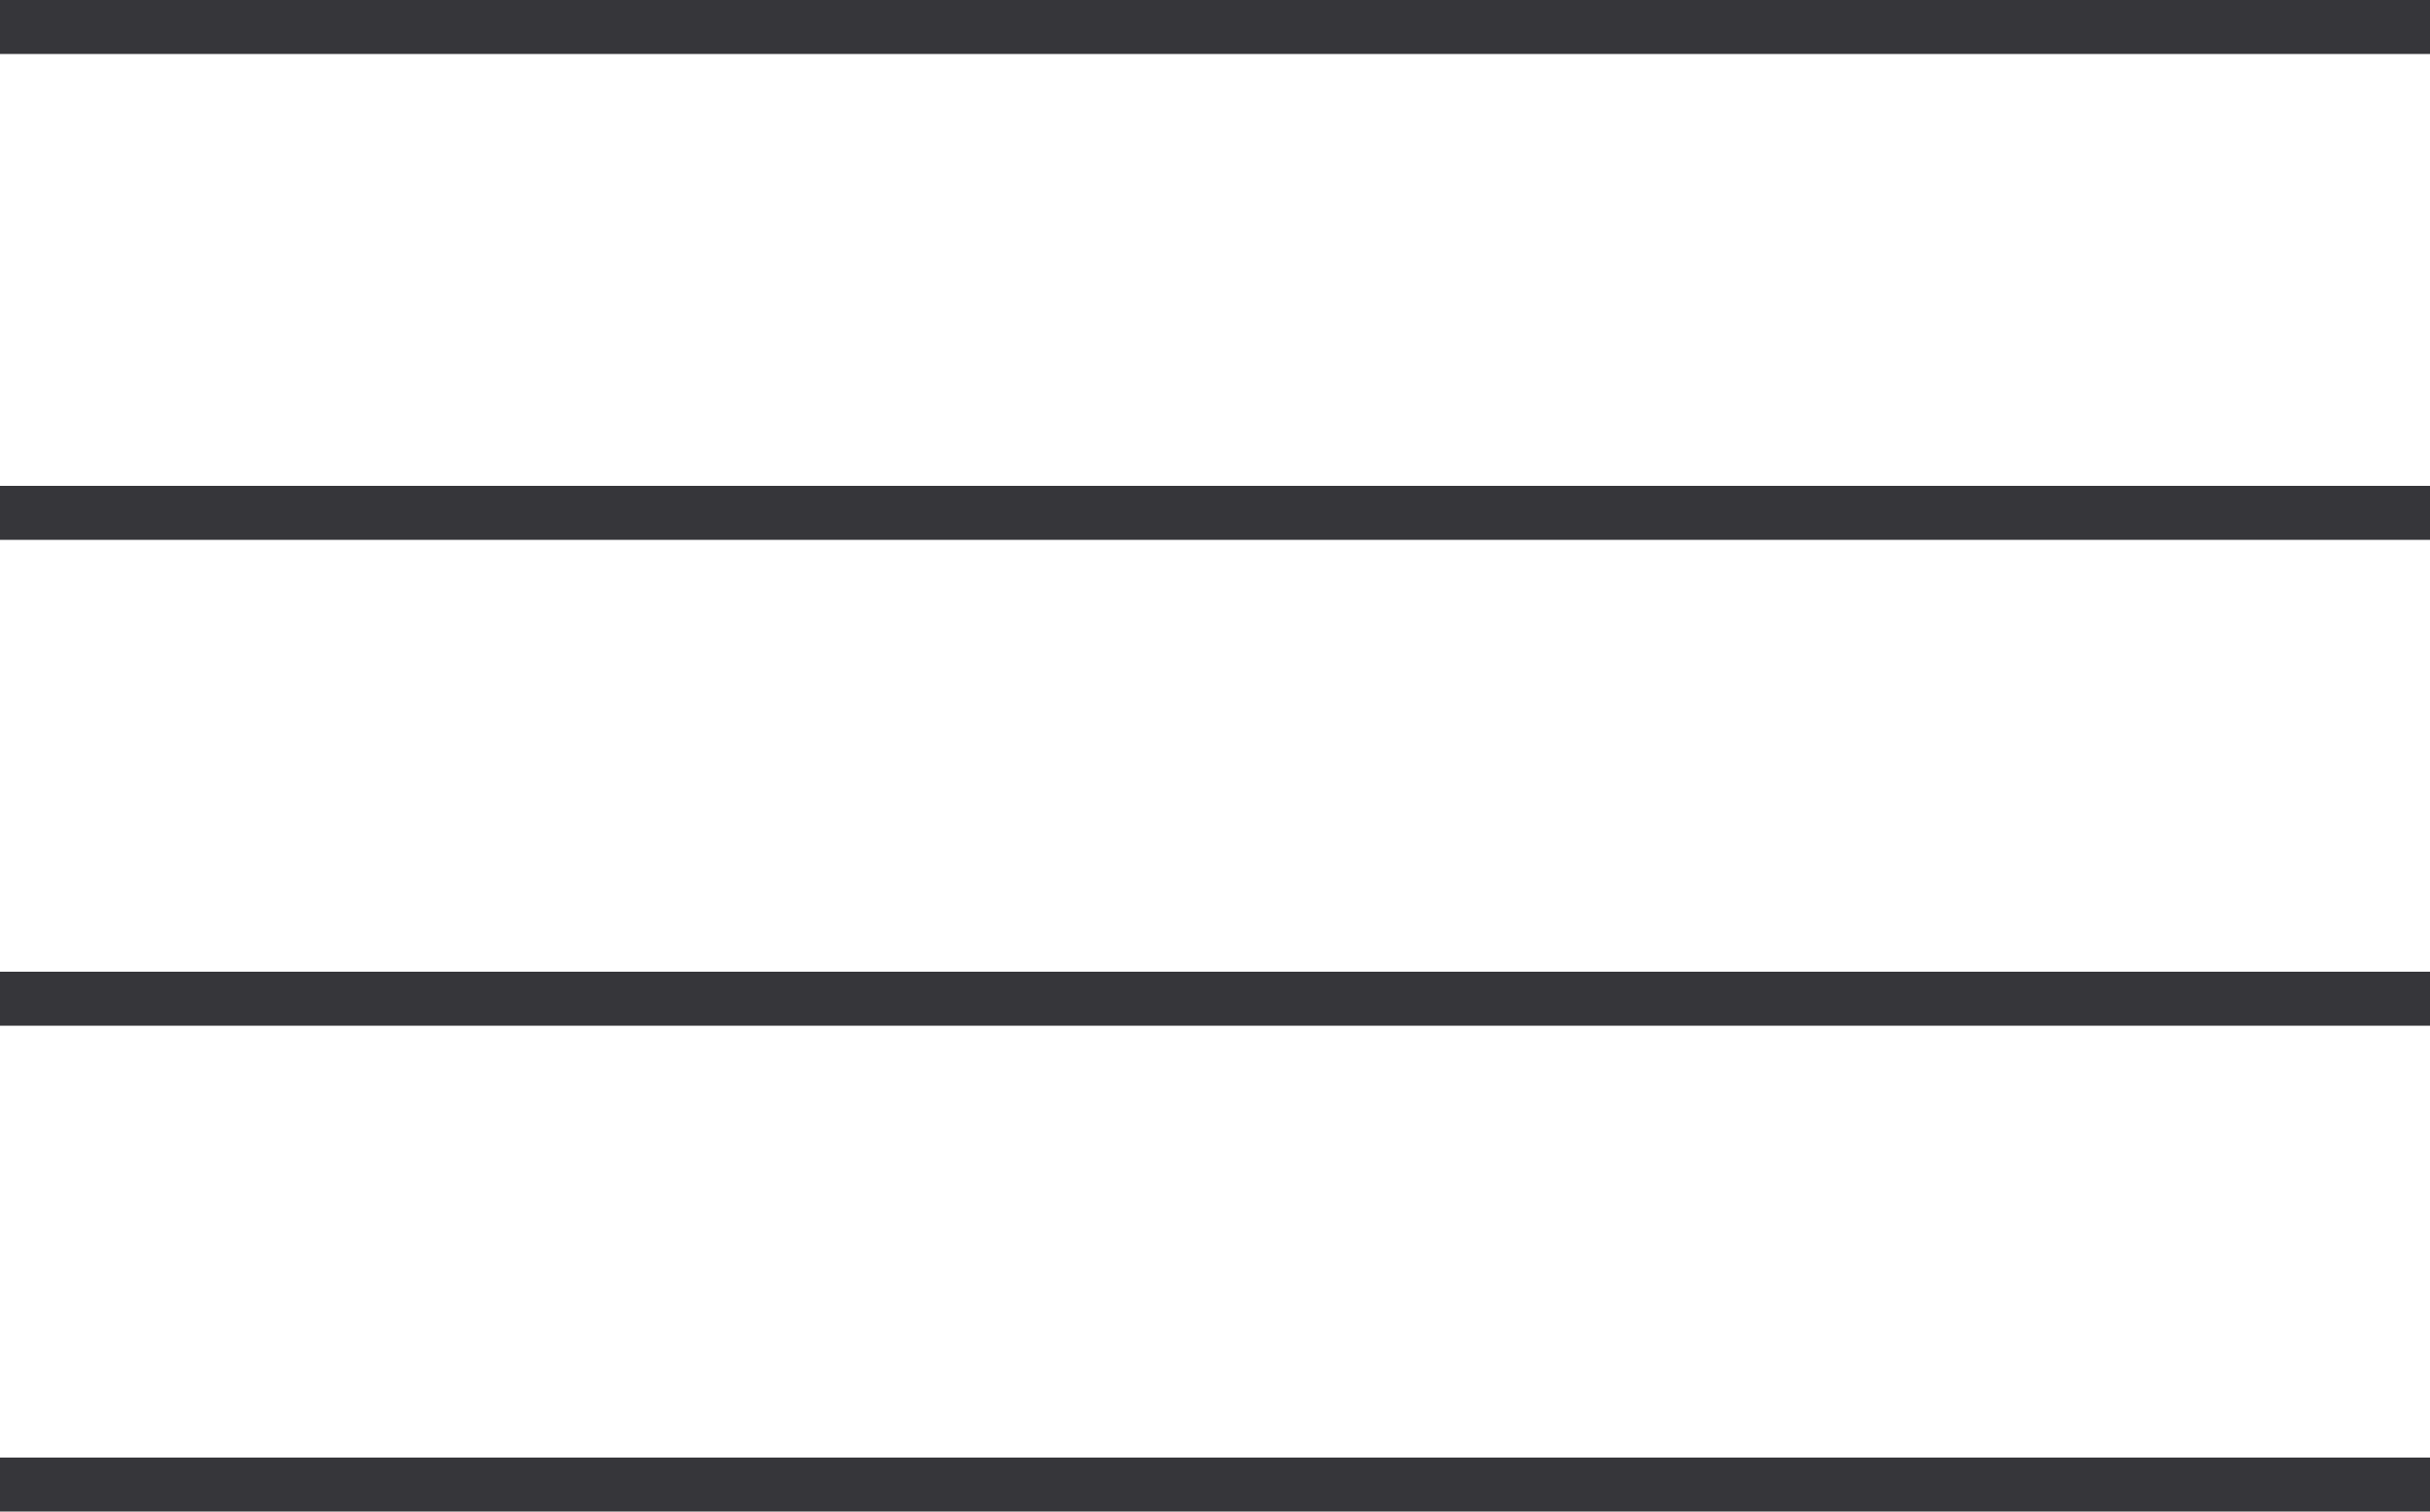 <?xml version="1.0" encoding="UTF-8"?> <svg xmlns="http://www.w3.org/2000/svg" width="45" height="28" viewBox="0 0 45 28" fill="none"><line y1="0.5" x2="45" y2="0.5" stroke="#36363A"></line><line y1="9.5" x2="45" y2="9.5" stroke="#36363A"></line><line y1="18.5" x2="45" y2="18.5" stroke="#36363A"></line><line y1="27.5" x2="45" y2="27.5" stroke="#36363A"></line></svg> 